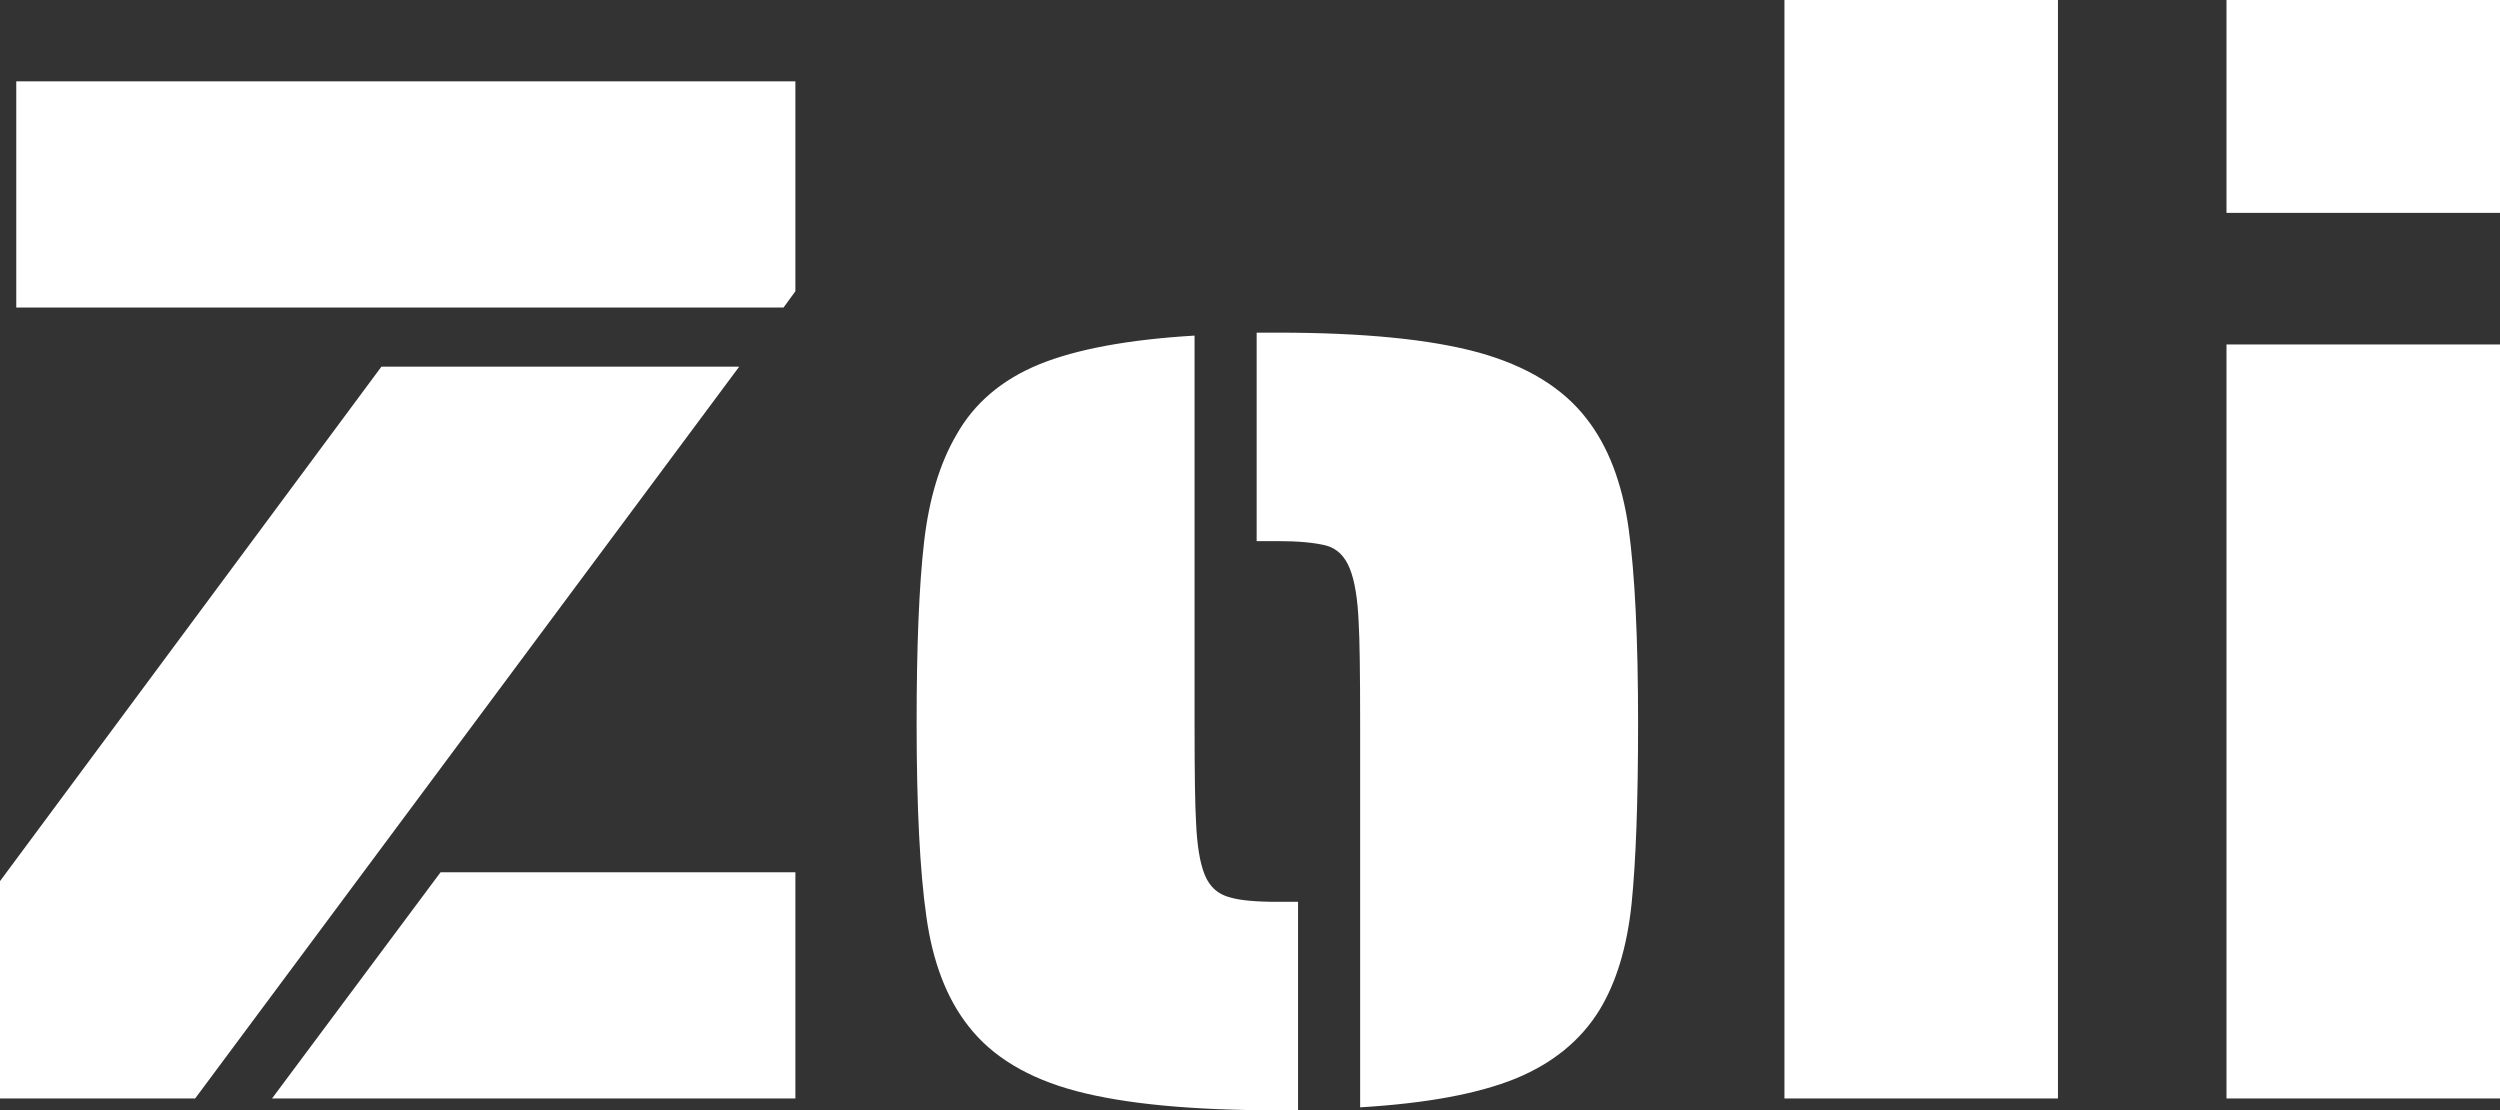<svg xmlns="http://www.w3.org/2000/svg" viewBox="0 19.6 84.55 37.55" data-asc="1.135" width="84.55" height="37.55"><rect x="0" y="19.6" width="84.55" height="37.55" fill="#333333" stroke="none"/><defs/><g fill="#ffffff"><g transform="translate(0, 0)"><path d="M0.55 22.35L26.90 22.35L26.90 29.45L26.50 30L0.55 30L0.55 22.35M0 49.40L12.90 32L25 32L6.60 56.75L0 56.75L0 49.40M14.90 49.10L26.90 49.10L26.90 56.75L9.20 56.75L14.90 49.10ZM46 44.05Q46 41.50 45.95 40.65Q45.90 39.45 45.65 38.83Q45.40 38.20 44.85 38.05Q44.25 37.90 43.20 37.90L42.50 37.90L42.50 30.85L43.20 30.85Q47.55 30.85 50 31.52Q52.45 32.20 53.65 33.75Q54.75 35.15 55.08 37.47Q55.40 39.80 55.40 44.05Q55.40 48 55.18 50.17Q54.95 52.35 54.10 53.75Q53.15 55.30 51.25 56.08Q49.35 56.85 46 57.05L46 44.05M43.20 57.15Q38.85 57.15 36.40 56.50Q33.95 55.85 32.75 54.30Q31.65 52.90 31.33 50.60Q31.00 48.30 31.00 44.05Q31.00 40.15 31.25 37.95Q31.50 35.75 32.35 34.30Q33.25 32.70 35.15 31.92Q37.05 31.15 40.40 30.95L40.40 44.05Q40.40 46.60 40.45 47.40Q40.50 48.60 40.75 49.20Q41 49.80 41.60 49.95Q42.10 50.10 43.20 50.10L43.90 50.10L43.90 57.15L43.20 57.15ZM60.35 19.60L69.60 19.60L69.60 56.75L60.35 56.75L60.35 19.60ZM75.30 19.60L84.55 19.60L84.55 26.80L75.30 26.80L75.30 19.60M75.30 31.25L84.55 31.25L84.55 56.75L75.30 56.75L75.30 31.25Z"/></g></g></svg>